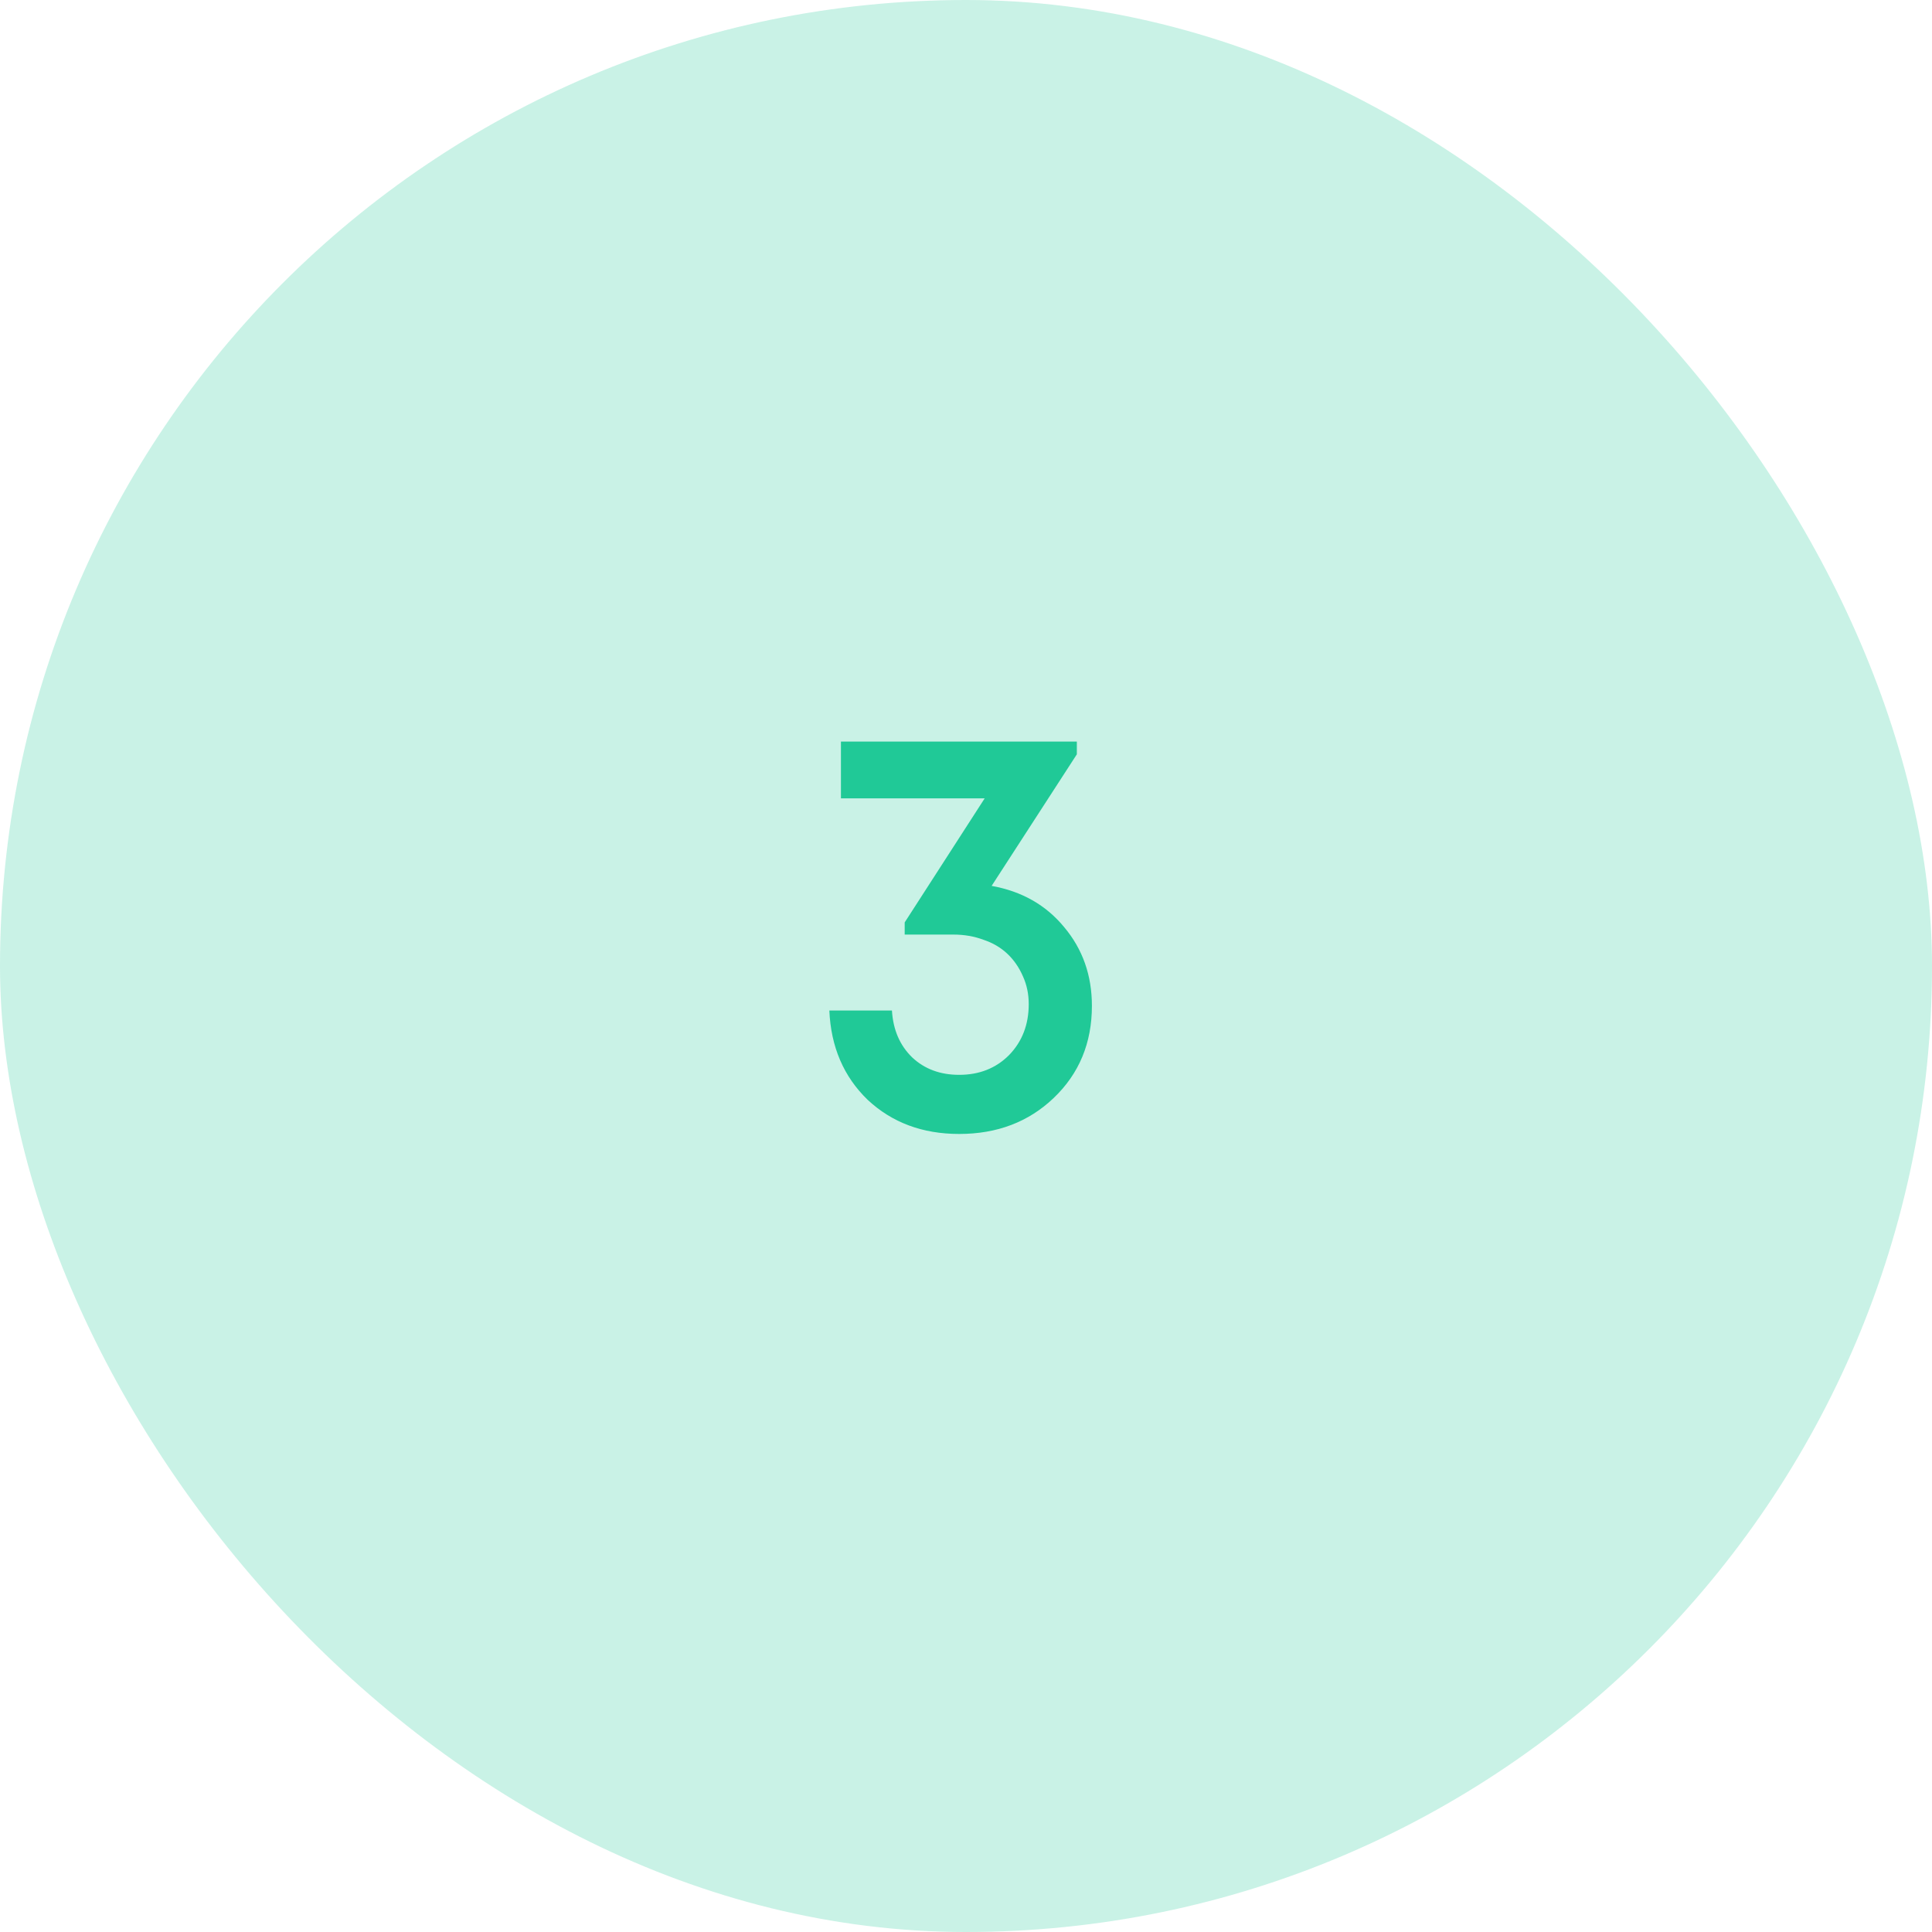 <?xml version="1.0" encoding="UTF-8"?> <svg xmlns="http://www.w3.org/2000/svg" width="60" height="60" viewBox="0 0 60 60" fill="none"> <rect width="60" height="60" rx="30" fill="#20C997" fill-opacity="0.24"></rect> <path d="M30.796 27.512C31.732 27.68 32.482 28.106 33.046 28.79C33.622 29.474 33.91 30.29 33.91 31.238C33.91 32.39 33.514 33.344 32.722 34.1C31.942 34.844 30.964 35.216 29.788 35.216C28.648 35.216 27.7 34.862 26.944 34.154C26.2 33.434 25.804 32.51 25.756 31.382H27.7C27.736 31.982 27.946 32.468 28.33 32.84C28.714 33.2 29.2 33.38 29.788 33.38C30.412 33.38 30.928 33.176 31.336 32.768C31.744 32.348 31.948 31.82 31.948 31.184C31.948 30.872 31.888 30.584 31.768 30.32C31.648 30.044 31.486 29.81 31.282 29.618C31.078 29.426 30.832 29.282 30.544 29.186C30.256 29.078 29.944 29.024 29.608 29.024H28.096V28.646L30.58 24.794H26.116V23.03H33.442V23.426L30.796 27.512Z" fill="#20C997"></path> </svg> 